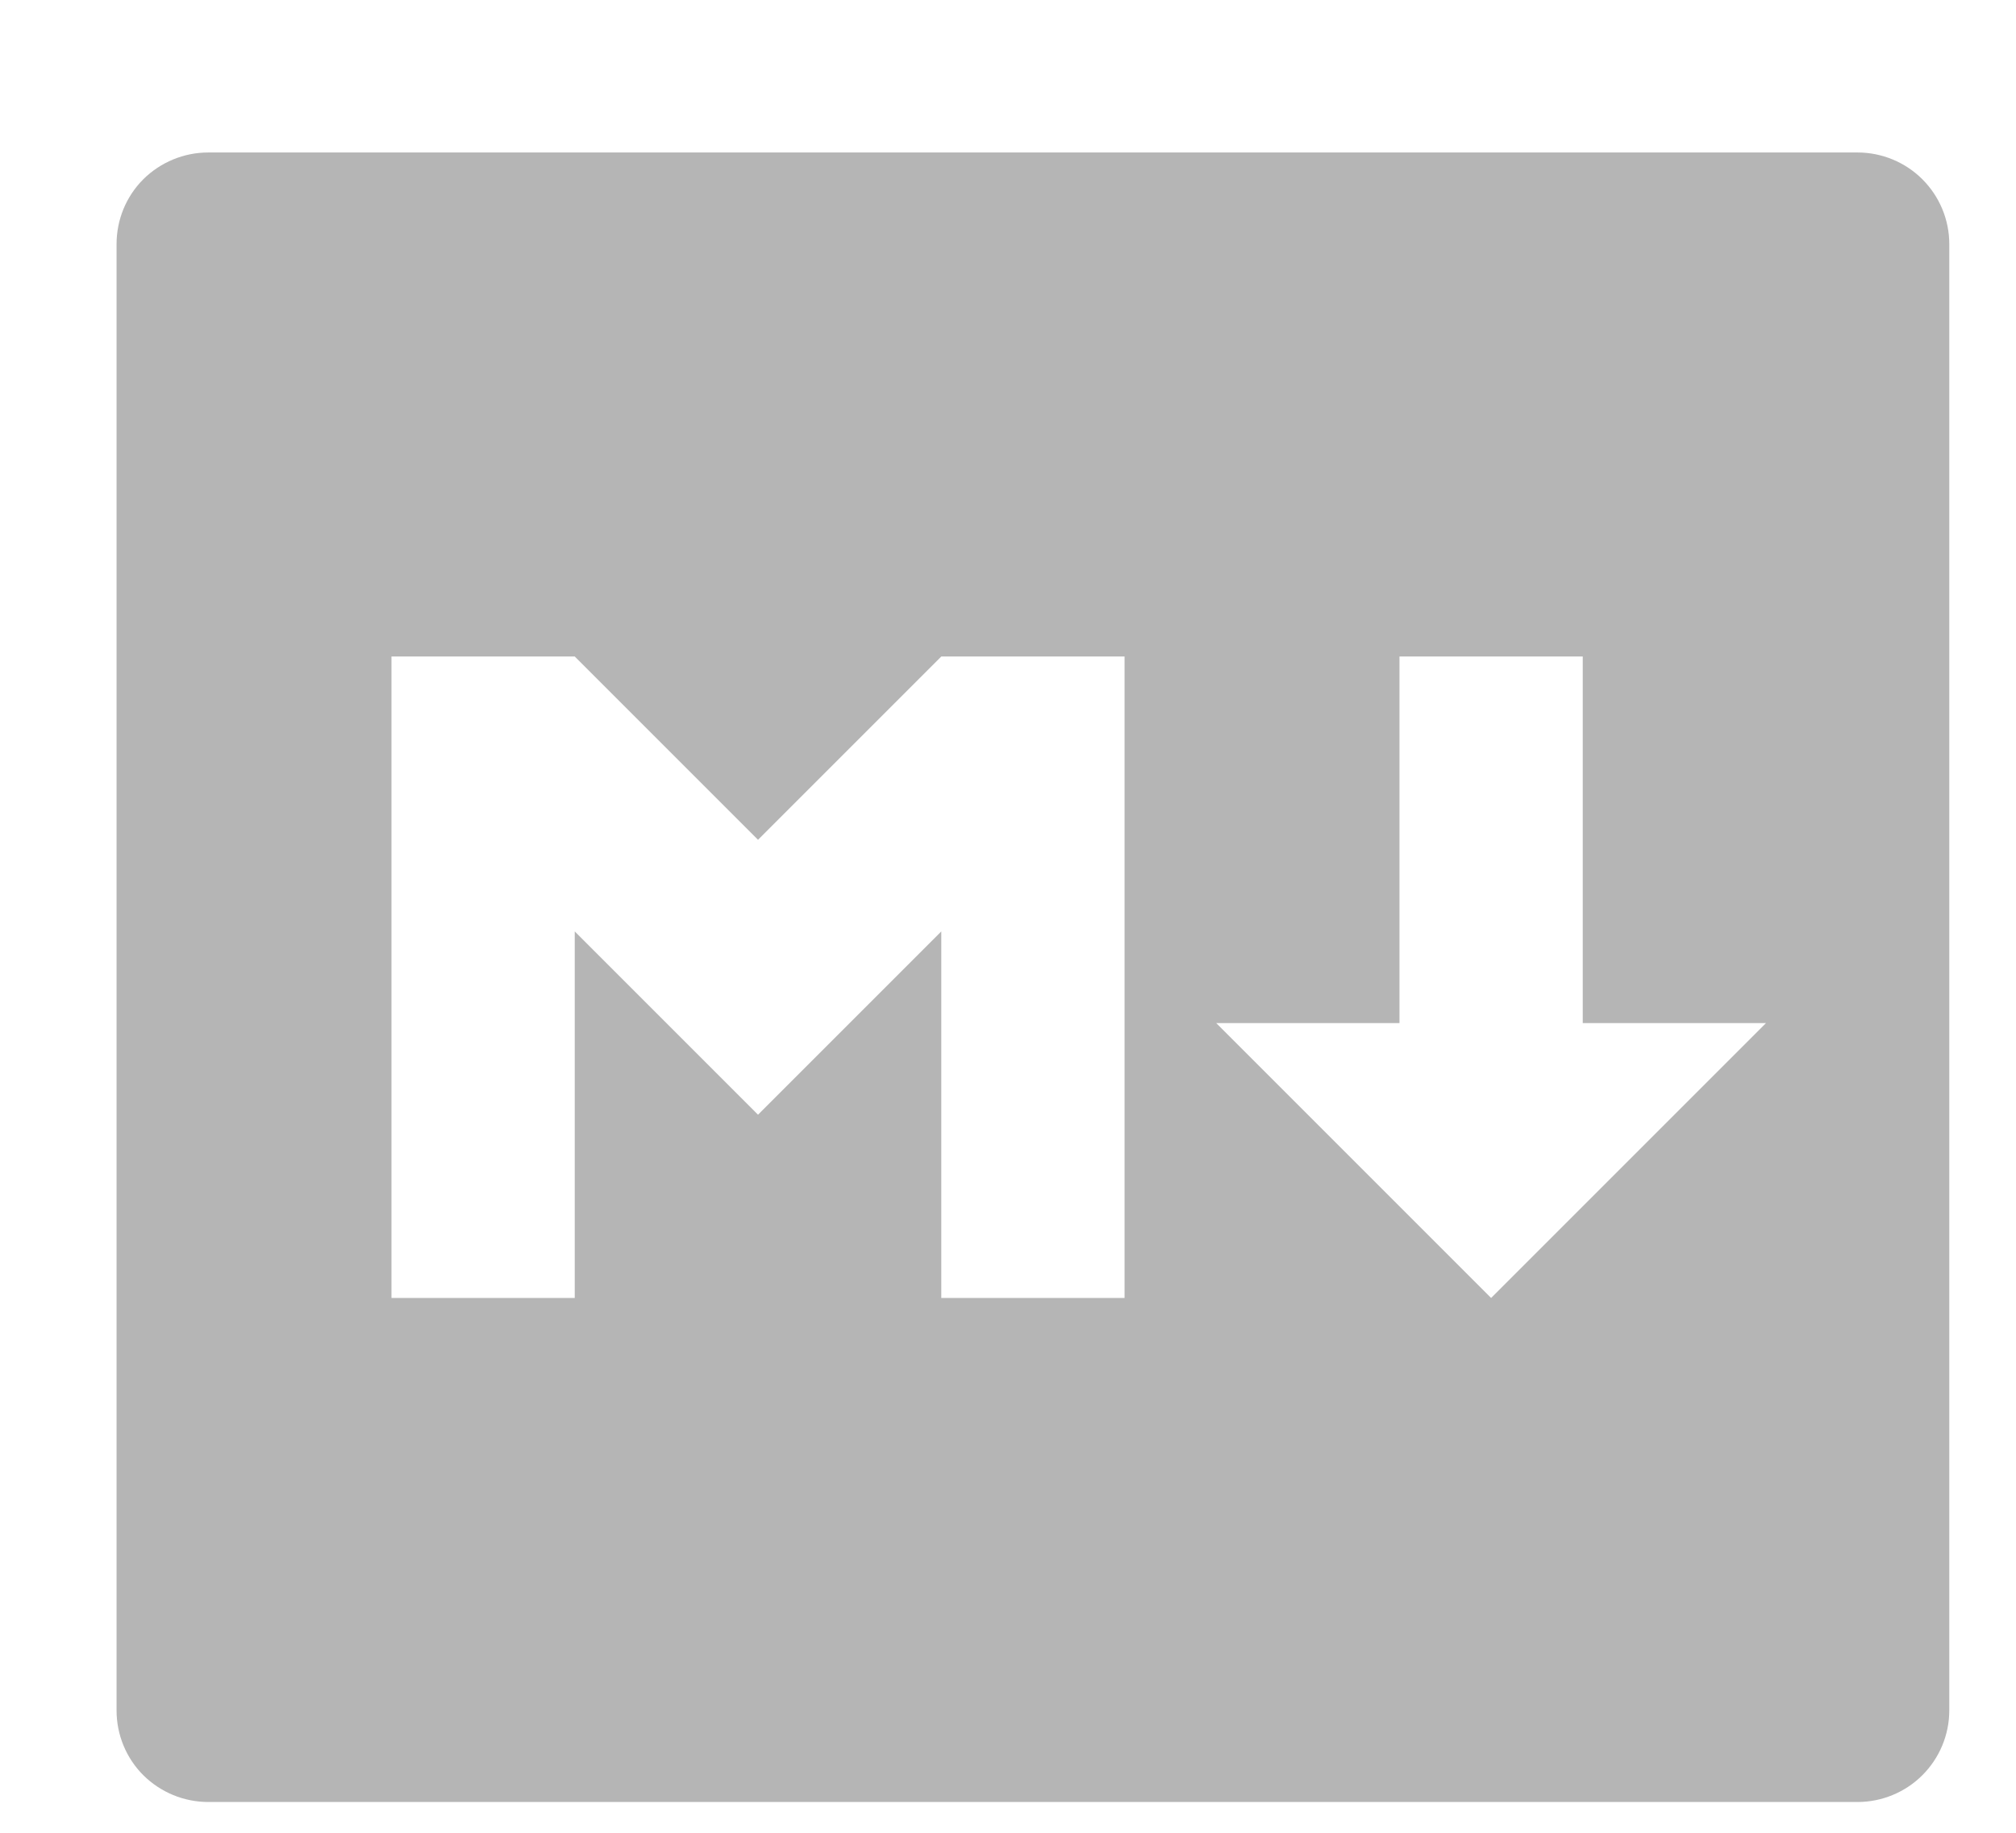 <svg width="11" height="10" viewBox="0 0 11 10" fill="none" xmlns="http://www.w3.org/2000/svg">
<path d="M1.136 0.832H10.136C10.268 0.832 10.396 0.885 10.489 0.978C10.583 1.072 10.636 1.199 10.636 1.332V9.332C10.636 9.465 10.583 9.592 10.489 9.686C10.396 9.779 10.268 9.832 10.136 9.832H1.136C1.003 9.832 0.876 9.779 0.782 9.686C0.688 9.592 0.636 9.465 0.636 9.332V1.332C0.636 1.199 0.688 1.072 0.782 0.978C0.876 0.885 1.003 0.832 1.136 0.832V0.832ZM3.136 7.082V5.082L4.136 6.082L5.136 5.082V7.082H6.136V3.582H5.136L4.136 4.582L3.136 3.582H2.136V7.082H3.136ZM8.636 5.582V3.582H7.636V5.582H6.636L8.136 7.082L9.636 5.582H8.636Z" fill="#B5B5B5"/>
</svg>
